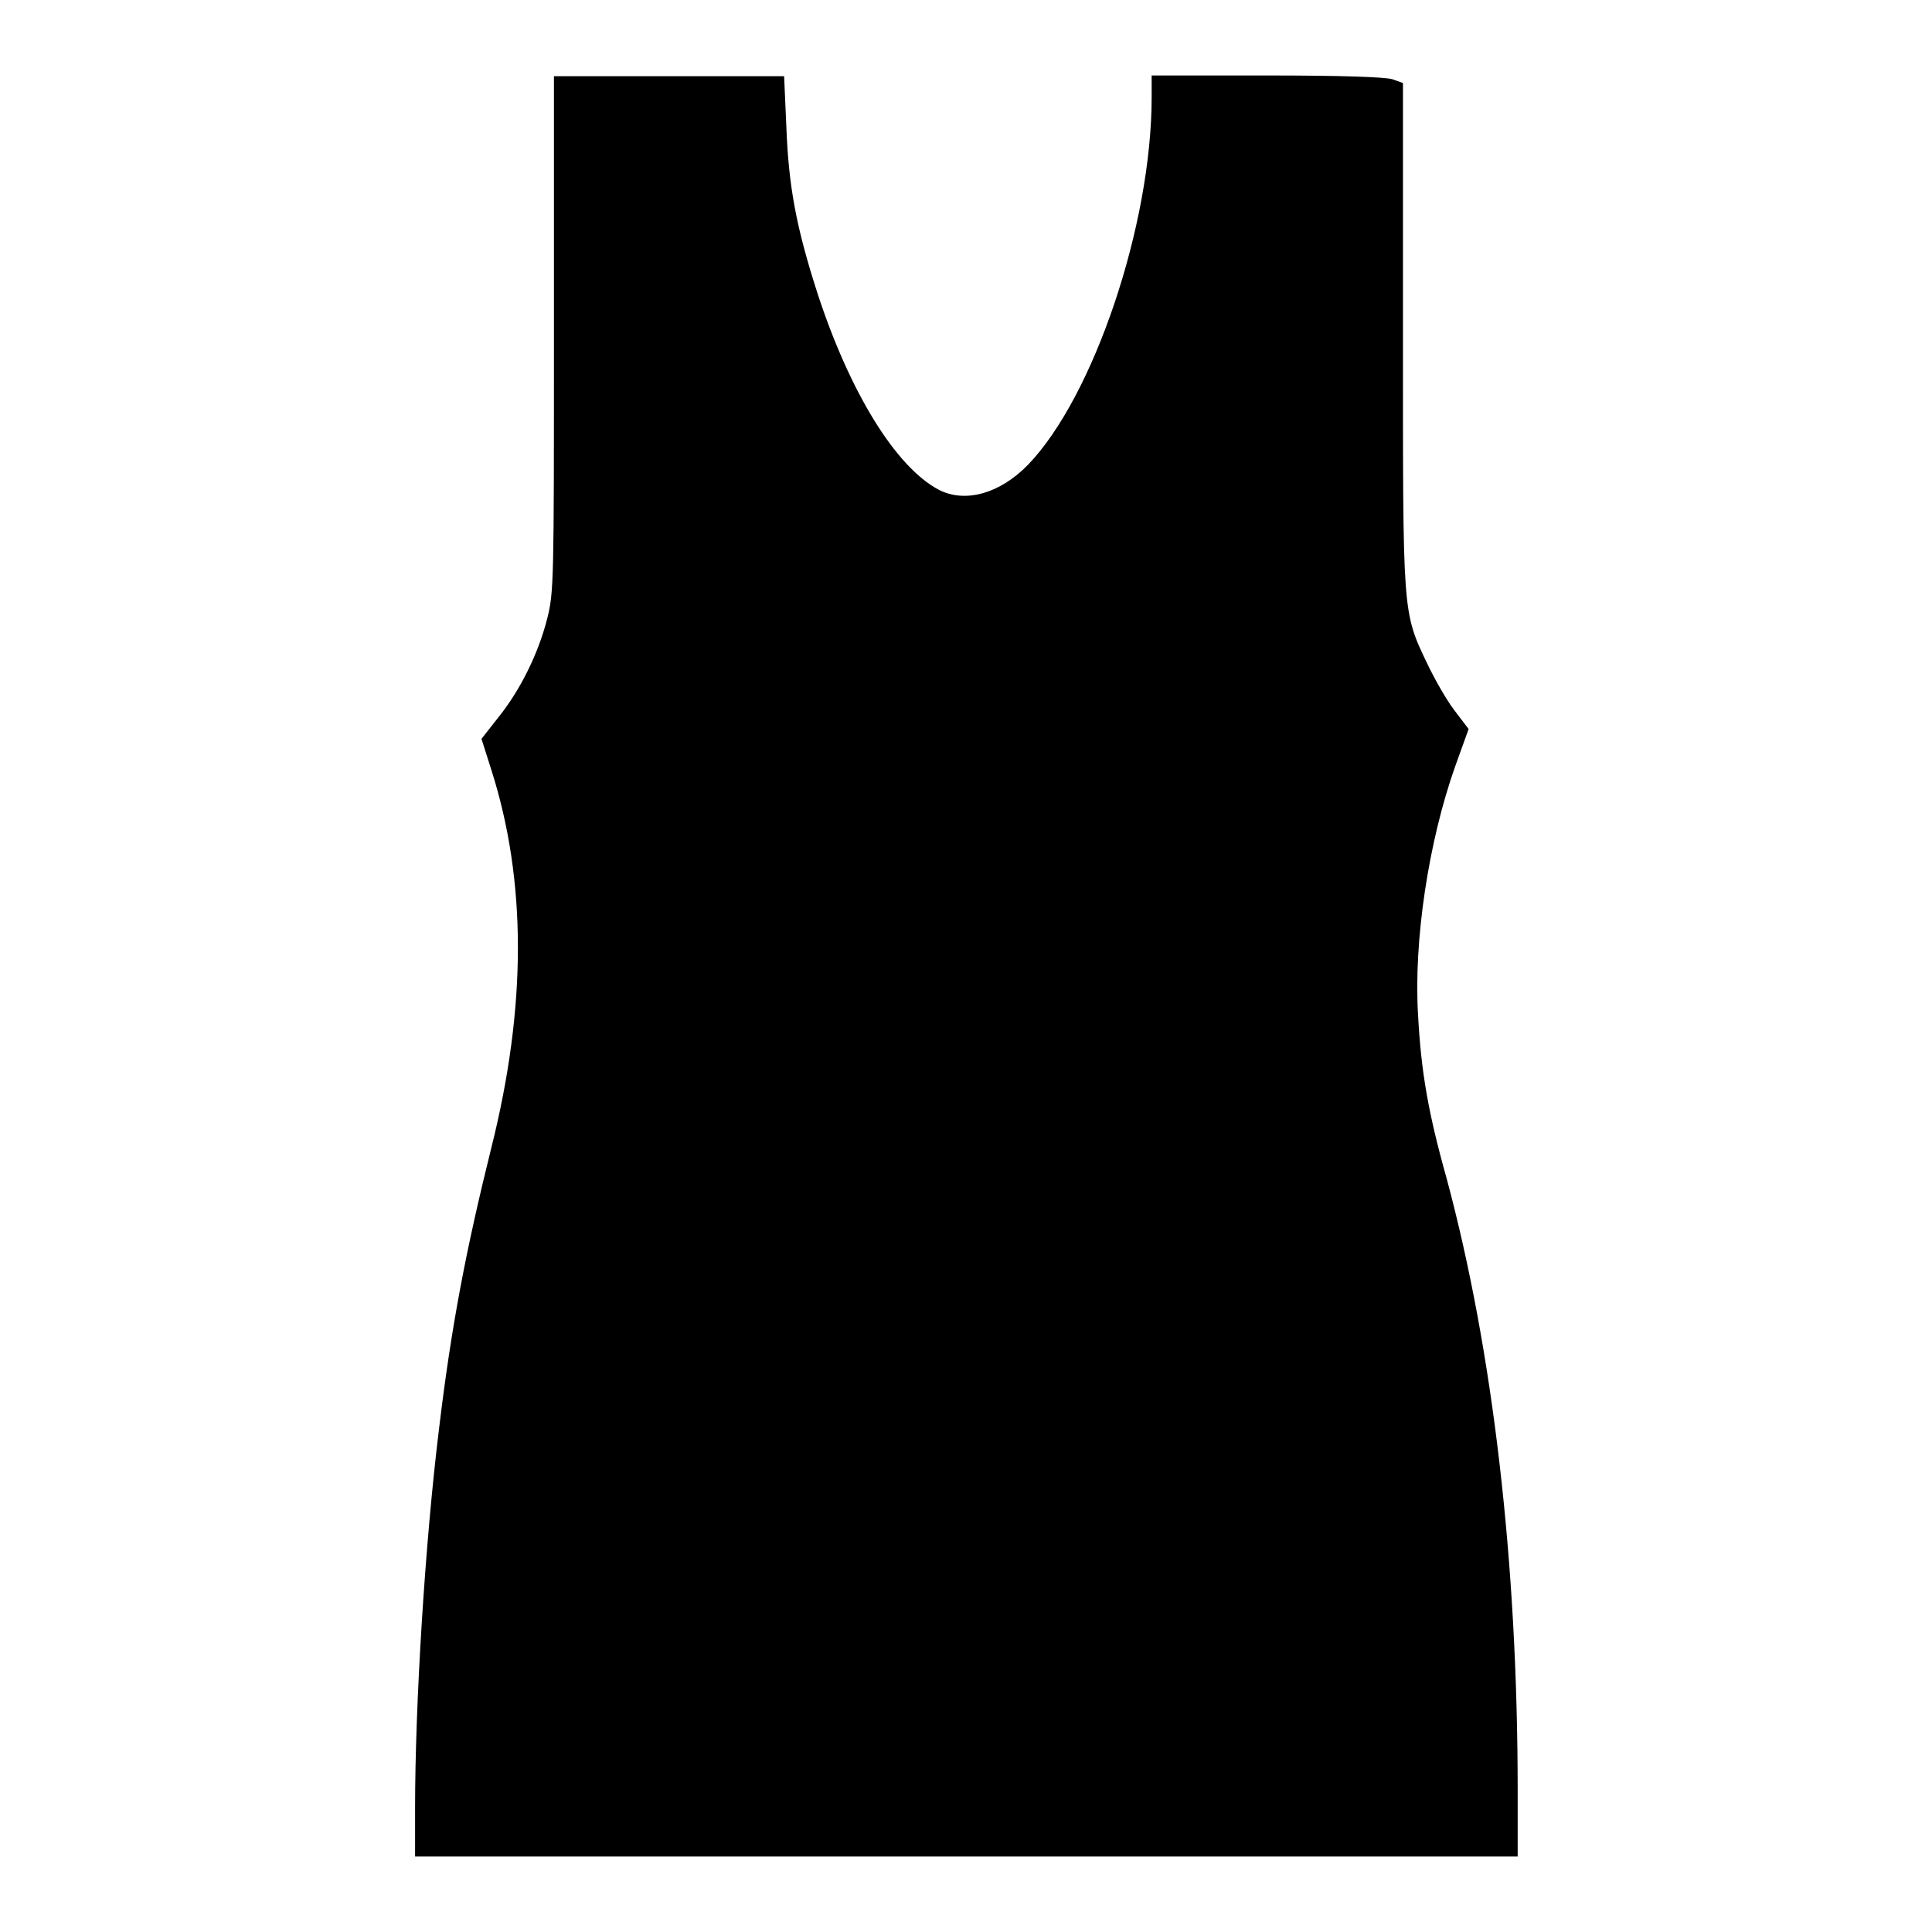 <?xml version="1.0" encoding="utf-8"?>
<!-- Svg Vector Icons : http://www.onlinewebfonts.com/icon -->
<!DOCTYPE svg PUBLIC "-//W3C//DTD SVG 1.1//EN" "http://www.w3.org/Graphics/SVG/1.1/DTD/svg11.dtd">
<svg version="1.1" xmlns="http://www.w3.org/2000/svg" xmlns:xlink="http://www.w3.org/1999/xlink" x="0px" y="0px" viewBox="0 0 256 256" enable-background="new 0 0 256 256" xml:space="preserve">
<g><g><g><path fill="#000000" d="M73.4,44.2c0,32.7,0,34.3-0.9,37.8c-1.2,4.7-3.6,9.5-6.5,13.1l-2.2,2.8l1.3,4.1c4.7,14.7,4.7,31.4,0,50.1c-3.4,13.7-5.3,23.7-6.9,37c-1.9,15.4-3.2,36.8-3.2,50.5v6.4H128h73.1v-8.7c0-30.4-3.3-58.4-9.4-81.1c-2.5-8.9-3.4-14.3-3.8-21.7c-0.6-9.9,1.4-23,4.9-32.9l1.8-5l-1.9-2.5c-1-1.3-2.6-4.1-3.6-6.2c-3.3-6.9-3.2-6.5-3.2-43.6V11l-1.4-0.5c-1-0.3-6.8-0.5-16.7-0.5h-15.2v2.9c0,16.9-7.7,39.7-16.4,48.7c-3.7,3.8-8.3,5.1-11.8,3.3c-5.7-3-11.8-12.9-16.1-26.1c-2.8-8.7-3.8-14.1-4.1-21.9l-0.3-6.8H88.6H73.4V44.2z"/></g></g></g>
</svg>